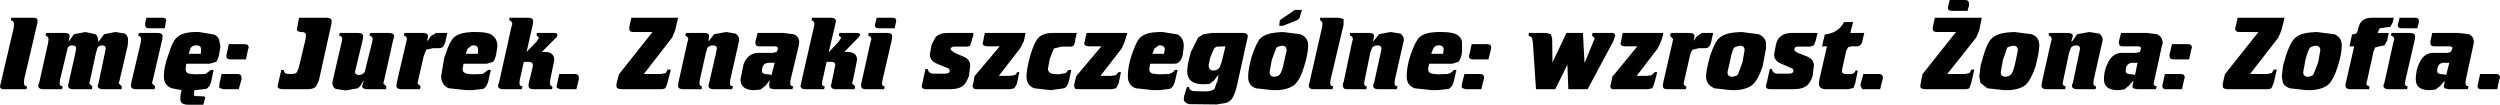 <?xml version="1.0" encoding="UTF-8" standalone="no"?>
<svg xmlns:xlink="http://www.w3.org/1999/xlink" height="16.85px" width="402.1px" xmlns="http://www.w3.org/2000/svg">
  <g transform="matrix(1.0, 0.0, 0.0, 1.0, 243.95, 8.4)">
    <path d="M5.7 -2.2 L5.75 1.65 8.0 -3.1 10.65 -3.1 10.9 1.65 10.95 1.65 12.55 -2.25 12.1 -2.7 12.2 -3.1 15.5 -3.1 Q15.85 -3.0 15.85 -2.6 L15.7 -2.25 15.5 -1.7 11.4 5.95 8.3 5.95 8.15 2.0 6.2 5.95 3.1 5.95 2.6 -1.55 2.45 -2.35 1.9 -2.7 1.95 -3.1 4.75 -3.1 5.5 -2.9 5.7 -2.2 M16.7 -1.45 L16.8 -1.85 17.05 -3.1 23.55 -3.1 23.55 -2.85 23.25 -1.85 22.7 -0.65 19.3 3.8 20.95 3.8 21.7 3.7 22.2 3.2 22.6 3.2 22.1 5.1 21.8 5.8 21.05 5.95 15.5 5.95 Q15.05 5.9 15.05 5.45 L15.15 5.1 15.4 3.85 15.5 3.8 19.4 -0.95 17.45 -0.95 Q16.7 -0.95 16.7 -1.45 M24.8 -3.1 L27.75 -3.1 Q28.6 -3.1 28.6 -2.55 L28.45 -1.9 28.45 -1.85 29.0 -2.6 29.8 -3.1 31.6 -3.1 31.25 -1.55 31.05 -1.05 30.95 -0.95 Q30.75 -0.65 30.25 -0.65 L29.3 -0.65 28.3 -0.4 Q27.95 0.0 27.85 0.6 L26.85 5.0 Q26.85 5.45 27.3 5.5 L27.2 5.95 24.25 5.95 Q23.6 5.95 23.55 5.65 L23.5 5.35 23.5 5.15 23.55 5.1 23.55 4.95 25.05 -1.6 25.15 -2.1 24.65 -2.7 24.8 -3.1 M35.3 -3.2 L36.15 -3.25 38.9 -2.9 Q40.05 -2.4 40.1 -1.4 L40.1 -0.65 39.55 2.3 Q38.8 4.45 38.0 5.15 37.2 5.95 35.3 6.1 L34.5 6.1 31.75 5.8 31.05 5.35 Q30.45 4.75 30.45 3.95 30.45 3.0 31.05 0.75 L31.1 0.6 Q31.85 -1.65 32.55 -2.25 33.35 -3.05 35.3 -3.2 M35.0 -0.75 Q34.65 -0.4 34.35 1.25 L33.9 3.2 Q33.9 3.95 34.7 3.95 L35.3 3.8 35.6 3.55 36.3 1.65 36.65 -0.3 Q36.65 -1.05 35.95 -1.05 L35.3 -0.9 35.0 -0.75 M44.15 -3.1 L48.4 -3.1 48.05 -1.75 47.8 -1.1 47.15 -0.9 45.2 -0.9 Q44.65 -0.9 44.65 -0.4 44.65 -0.2 45.2 0.1 L46.75 0.7 Q47.8 1.15 47.8 2.15 L47.6 3.8 Q47.3 4.75 46.8 5.25 46.1 5.95 44.45 5.95 L40.85 5.95 Q40.2 5.95 40.1 5.6 L40.1 5.3 40.2 5.0 40.7 2.7 41.05 2.7 Q41.15 3.45 42.05 3.45 L43.7 3.45 Q44.5 3.45 44.5 3.0 44.5 2.6 44.05 2.5 L42.55 1.85 Q41.4 1.4 41.4 0.35 L41.7 -1.25 Q41.9 -2.1 42.35 -2.45 43.0 -3.1 44.15 -3.1 M49.55 -2.85 Q51.75 -3.1 52.65 -4.85 L54.1 -4.85 53.65 -3.1 55.9 -3.1 55.6 -1.85 55.6 -1.75 Q55.35 -0.95 54.75 -0.95 L53.85 -0.95 53.3 -0.8 53.0 -0.25 52.35 2.7 52.3 3.05 Q52.3 3.5 53.0 3.5 L53.8 3.5 Q54.3 3.5 54.5 2.95 L54.85 2.95 54.45 5.0 54.15 5.75 53.3 5.95 49.75 5.95 Q48.6 5.95 48.6 5.0 L48.7 4.3 49.9 -0.95 49.1 -0.95 49.55 -2.85 M69.4 -7.45 L69.65 -8.4 72.1 -8.4 Q72.75 -8.4 72.75 -7.8 L72.75 -7.5 72.5 -6.65 70.0 -6.65 Q69.35 -6.65 69.35 -7.15 L69.4 -7.45 M66.9 -3.85 L66.95 -4.2 67.25 -5.55 74.8 -5.55 74.4 -3.55 73.9 -2.35 69.25 3.5 72.1 3.5 72.8 3.35 73.15 2.8 73.6 2.8 73.1 4.95 72.85 5.65 Q72.75 5.95 72.15 5.95 L65.75 5.95 Q64.9 5.95 64.9 5.45 L65.25 3.55 70.65 -3.25 67.55 -3.25 Q66.9 -3.25 66.9 -3.85 M80.05 -3.25 L82.8 -2.9 Q84.05 -2.45 84.05 -1.1 84.05 -0.1 83.45 2.3 82.7 4.4 81.95 5.15 81.15 5.95 79.2 6.1 L78.4 6.1 75.7 5.8 74.6 4.95 74.4 3.95 74.6 2.2 75.05 0.6 Q75.7 -1.65 76.45 -2.25 77.25 -3.05 79.2 -3.2 L80.05 -3.25 M79.2 -0.9 L78.9 -0.75 78.2 1.25 77.85 3.2 Q77.85 3.95 78.65 3.95 L79.2 3.8 79.5 3.55 Q79.85 3.25 80.2 1.65 L80.6 -0.3 Q80.6 -1.05 79.85 -1.05 L79.2 -0.9 M86.05 -2.1 Q86.05 -2.55 85.55 -2.7 L85.6 -3.1 88.55 -3.1 Q89.45 -3.1 89.45 -2.6 L89.2 -1.75 89.3 -1.7 90.15 -2.9 92.1 -3.25 93.7 -3.0 Q94.25 -2.6 94.25 -1.95 L92.8 4.45 92.75 5.0 Q92.75 5.45 93.2 5.5 L93.1 5.95 90.15 5.95 Q89.3 5.95 89.3 5.35 L89.35 5.15 89.45 4.95 90.45 0.2 90.6 -0.6 Q90.6 -1.1 90.0 -1.1 89.5 -1.1 89.15 -0.75 L88.85 0.05 87.8 5.0 Q87.8 5.4 88.3 5.5 L88.2 5.95 85.25 5.95 Q84.4 5.95 84.4 5.35 L84.45 5.15 84.45 4.95 85.9 -1.55 86.05 -2.1 M97.2 -3.1 L101.4 -3.1 102.95 -2.9 Q103.7 -2.6 103.85 -1.85 L103.9 -1.55 103.85 -1.25 103.75 -0.95 102.45 5.0 Q102.45 5.45 102.95 5.5 L102.8 5.95 99.8 5.95 99.15 5.8 Q98.95 5.6 99.1 5.1 L99.2 4.6 99.15 4.6 98.5 5.35 97.7 6.0 96.7 6.1 Q94.45 6.1 94.45 4.35 94.45 3.0 95.0 1.9 95.75 0.1 97.35 0.1 L99.65 0.1 100.25 -0.05 100.4 -0.65 Q100.4 -0.95 99.85 -0.95 L97.4 -0.95 Q96.85 -0.95 96.85 -1.55 L96.85 -1.7 97.2 -3.1 M108.5 -0.45 L108.15 1.15 105.65 1.15 Q105.0 1.15 105.0 0.6 L105.0 0.35 105.4 -1.3 107.95 -1.3 Q108.6 -1.3 108.6 -0.75 L108.5 -0.45 M115.65 -4.2 L115.95 -5.55 123.5 -5.55 123.0 -3.55 122.5 -2.35 117.95 3.5 120.7 3.5 121.45 3.35 121.75 2.8 122.25 2.8 121.75 4.95 121.45 5.65 Q121.35 5.95 120.75 5.95 L114.4 5.95 Q113.55 5.95 113.55 5.45 L113.55 5.1 113.9 3.55 119.3 -3.25 116.2 -3.25 Q115.55 -3.25 115.55 -3.85 L115.65 -4.2 M127.6 -0.75 Q127.3 -0.45 126.85 1.25 L126.5 3.2 Q126.5 3.95 127.3 3.95 L127.9 3.8 128.15 3.55 128.9 1.65 129.25 -0.3 Q129.25 -1.05 128.45 -1.05 L127.9 -0.9 127.6 -0.75 M127.9 -3.2 L128.65 -3.25 131.5 -2.9 Q132.7 -2.4 132.7 -1.1 132.7 0.3 132.05 2.3 131.4 4.35 130.6 5.15 129.7 5.95 127.9 6.1 L127.0 6.1 124.35 5.8 Q123.5 5.5 123.25 4.95 L123.05 3.95 123.25 2.2 123.7 0.6 Q124.45 -1.65 125.15 -2.25 125.9 -3.05 127.9 -3.2 M135.45 -4.2 Q135.9 -5.55 137.55 -5.55 L141.05 -5.55 140.9 -4.8 140.5 -4.05 140.25 -4.05 138.8 -3.85 138.45 -3.1 140.25 -3.1 140.0 -1.85 139.55 -1.1 138.75 -0.95 138.05 -0.75 137.8 -0.1 136.8 4.45 136.65 5.0 Q136.65 5.4 137.15 5.5 L137.1 5.95 134.15 5.95 Q133.3 5.95 133.3 5.35 L133.3 5.15 134.7 -0.95 133.95 -0.95 134.35 -2.85 Q135.05 -2.9 135.2 -3.25 L135.45 -4.2 M141.15 -2.1 Q141.15 -2.5 140.6 -2.7 L140.7 -3.1 143.65 -3.1 Q144.5 -3.1 144.5 -2.55 L144.45 -2.05 142.95 4.45 142.85 5.0 Q142.85 5.45 143.3 5.5 L143.2 5.95 140.25 5.95 Q139.4 5.95 139.4 5.35 L139.45 5.15 139.55 4.95 141.0 -1.6 141.15 -2.1 M144.5 -5.55 Q145.1 -5.55 145.1 -5.05 L145.1 -4.8 144.85 -3.85 142.35 -3.85 Q141.7 -3.85 141.7 -4.4 L141.8 -4.7 142.0 -5.55 144.5 -5.55 M150.5 -0.65 Q150.5 -0.95 150.0 -0.95 L147.55 -0.95 Q146.95 -0.95 146.95 -1.55 L146.95 -1.7 147.25 -3.1 151.5 -3.1 153.1 -2.9 Q153.95 -2.6 153.95 -1.55 L152.65 4.45 152.6 5.0 Q152.6 5.45 153.1 5.5 L152.95 5.95 149.9 5.95 149.25 5.8 Q149.0 5.55 149.2 5.1 L149.25 4.6 148.6 5.35 147.8 6.0 146.8 6.1 Q144.6 6.1 144.6 4.35 144.6 3.05 145.1 1.9 145.85 0.1 147.4 0.1 L149.75 0.1 150.25 -0.05 150.5 -0.65 M157.7 5.95 L155.2 5.95 Q154.6 5.95 154.55 5.6 L154.55 5.25 154.6 5.15 154.95 3.5 157.5 3.5 Q158.15 3.5 158.15 4.1 L158.05 4.35 157.7 5.95 M148.05 3.05 Q148.05 3.55 149.0 3.55 L149.05 3.55 149.5 3.65 150.0 1.7 149.05 1.7 Q148.05 1.75 148.05 3.05 M107.45 4.1 L107.35 4.35 107.0 5.95 104.5 5.95 Q103.9 5.95 103.85 5.6 L103.85 5.25 103.9 5.15 104.25 3.5 106.8 3.5 Q107.45 3.5 107.45 4.1 M98.95 1.7 Q97.95 1.8 97.95 3.05 97.95 3.55 98.95 3.55 L99.45 3.65 99.85 1.7 98.95 1.7 M58.9 4.1 L58.85 4.35 58.45 5.95 55.6 5.95 55.3 5.45 55.3 5.15 55.75 3.5 58.25 3.5 Q58.9 3.5 58.9 4.1 M-241.7 -4.55 Q-241.7 -5.0 -242.2 -5.15 L-242.15 -5.55 -238.55 -5.55 Q-237.9 -5.55 -237.9 -5.05 L-237.95 -4.65 -240.05 4.3 -240.1 4.95 Q-240.1 5.45 -239.6 5.5 L-239.7 5.95 -243.3 5.95 Q-243.95 5.95 -243.95 5.5 L-241.75 -3.9 -241.7 -4.55 M-236.5 -3.1 L-233.55 -3.1 Q-232.75 -3.1 -232.75 -2.6 L-232.9 -1.75 -232.9 -1.7 -232.05 -2.9 -230.2 -3.25 -228.6 -2.9 Q-228.15 -2.65 -228.15 -1.7 L-228.1 -1.7 -227.2 -2.9 -225.4 -3.25 -223.85 -3.0 Q-223.35 -2.65 -223.35 -1.95 L-223.4 -1.1 -224.7 4.45 -224.85 5.0 -224.35 5.5 -224.4 5.95 -227.35 5.95 Q-228.25 5.95 -228.25 5.35 L-228.15 5.15 -228.1 4.95 -227.1 0.2 -226.95 -0.6 Q-226.95 -1.1 -227.5 -1.1 -228.0 -1.1 -228.25 -0.75 L-228.5 0.05 -229.45 4.45 -229.6 5.0 -229.1 5.5 -229.15 5.95 -232.2 5.95 Q-233.0 5.95 -233.0 5.35 L-231.85 0.2 -231.7 -0.6 Q-231.7 -1.1 -232.35 -1.1 -232.8 -1.1 -233.05 -0.75 L-234.3 4.45 -234.35 5.0 Q-234.35 5.45 -233.85 5.5 L-234.0 5.95 -236.95 5.95 Q-237.8 5.95 -237.8 5.35 L-237.75 5.15 -237.65 4.95 -236.2 -1.55 -236.15 -2.1 Q-236.15 -2.55 -236.65 -2.7 L-236.5 -3.1 M-220.6 -4.7 L-220.4 -5.55 -217.85 -5.55 Q-217.2 -5.55 -217.2 -5.05 L-217.3 -4.8 -217.45 -3.85 -219.95 -3.85 Q-220.6 -3.85 -220.6 -4.4 L-220.6 -4.7 M-221.25 -2.1 Q-221.25 -2.55 -221.75 -2.7 L-221.6 -3.1 -218.65 -3.1 Q-217.8 -3.1 -217.8 -2.55 L-217.85 -2.05 -219.5 5.0 -219.0 5.5 -219.1 5.95 -222.05 5.95 Q-222.9 5.95 -222.9 5.35 L-222.85 5.15 -222.85 4.95 -221.3 -1.6 -221.25 -2.1 M-208.5 -0.95 L-208.7 0.35 Q-208.9 1.25 -209.2 1.55 L-210.25 1.85 -214.0 1.85 -214.1 2.7 Q-214.1 3.3 -213.55 3.45 L-212.6 3.55 -210.9 3.5 -210.0 2.85 -209.6 2.85 -210.0 4.8 Q-210.25 5.65 -210.8 5.9 L-212.6 6.1 -212.7 6.1 -212.75 6.9 -212.6 7.05 -211.15 7.1 -210.95 7.25 -211.0 7.55 -211.25 8.45 -213.6 8.45 Q-214.65 8.45 -214.85 7.95 -215.1 7.5 -214.75 6.15 L-214.7 6.1 -216.3 5.8 Q-217.6 5.35 -217.6 3.85 -217.6 2.4 -216.85 0.35 -216.15 -1.95 -215.4 -2.45 -214.6 -3.2 -212.6 -3.25 L-211.95 -3.25 -209.5 -2.85 Q-208.7 -2.45 -208.65 -1.7 L-208.5 -0.95 M-212.6 -1.1 Q-213.15 -1.0 -213.35 -0.55 L-213.6 0.25 -211.65 0.25 -211.6 -0.4 Q-211.6 -1.1 -212.3 -1.1 L-212.6 -1.1 M-204.6 -1.3 Q-203.95 -1.3 -203.95 -0.75 L-204.05 -0.45 -204.4 1.15 -206.9 1.15 Q-207.55 1.15 -207.55 0.6 L-207.5 0.35 -207.15 -1.3 -204.6 -1.3 M-196.2 -3.7 L-195.85 -5.55 -191.45 -5.55 Q-190.6 -5.55 -190.6 -5.0 L-190.65 -4.55 -192.65 4.5 -193.1 5.5 Q-193.55 5.95 -194.45 5.95 L-198.4 5.95 Q-199.3 5.95 -199.3 5.45 L-199.2 5.0 -198.7 2.85 -198.3 2.85 Q-198.3 3.5 -197.5 3.5 L-197.05 3.5 Q-196.4 3.5 -196.2 3.2 L-195.9 2.5 -194.8 -2.1 -194.75 -2.75 Q-194.75 -3.25 -195.4 -3.25 -196.2 -3.25 -196.2 -3.7 M-189.3 -3.1 L-186.35 -3.1 Q-185.55 -3.1 -185.55 -2.55 L-185.6 -2.05 -186.85 3.15 Q-186.85 3.65 -186.2 3.65 -185.65 3.65 -185.3 3.2 L-184.1 -1.6 -184.0 -2.1 Q-184.0 -2.55 -184.55 -2.7 L-184.4 -3.1 -181.45 -3.1 Q-180.55 -3.1 -180.55 -2.55 L-180.7 -2.05 -182.15 4.45 -182.3 5.0 -181.8 5.5 -181.85 5.95 -184.8 5.95 Q-185.7 5.95 -185.7 5.45 L-185.45 4.65 -185.55 4.65 Q-185.9 5.45 -186.4 5.8 L-188.35 6.15 -189.95 5.9 Q-190.5 5.65 -190.5 4.85 L-189.0 -1.6 -188.9 -2.1 Q-188.9 -2.55 -189.4 -2.7 L-189.3 -3.1 M-178.5 -2.1 Q-178.5 -2.55 -179.0 -2.7 L-178.9 -3.1 -175.95 -3.1 Q-175.1 -3.1 -175.1 -2.55 L-175.25 -1.9 -175.15 -1.85 -174.65 -2.6 -173.8 -3.1 -172.0 -3.1 -172.35 -1.55 -172.5 -1.2 -172.65 -0.95 Q-172.85 -0.65 -173.45 -0.65 L-174.3 -0.65 -175.4 -0.4 -175.8 0.6 -176.8 5.0 -176.3 5.5 -176.4 5.95 -179.35 5.95 Q-180.2 5.95 -180.2 5.35 L-180.15 5.15 -180.15 4.95 -178.5 -2.1 M-167.75 -1.1 L-168.05 -1.1 -168.75 -0.55 -169.05 0.25 -167.1 0.25 -167.05 -0.4 Q-167.05 -1.1 -167.75 -1.1 M-167.4 -3.25 Q-165.65 -3.25 -164.95 -2.85 -163.95 -2.25 -163.95 -0.95 L-164.15 0.35 Q-164.35 1.25 -164.65 1.55 L-165.65 1.85 -169.4 1.85 -169.55 2.7 Q-169.55 3.3 -168.9 3.45 L-168.05 3.55 -166.3 3.5 -165.45 2.85 -165.0 2.85 -165.45 4.8 Q-165.7 5.65 -166.25 5.9 L-168.05 6.1 -168.9 6.1 -171.7 5.8 Q-172.05 5.75 -172.5 5.3 -173.0 4.7 -173.0 3.85 L-172.5 0.9 -172.3 0.35 Q-171.6 -1.85 -170.85 -2.45 -170.05 -3.15 -168.05 -3.25 L-167.4 -3.25 M-158.25 -4.5 L-159.25 -0.05 -157.65 -1.7 -157.25 -2.35 -157.65 -2.7 -157.6 -3.1 -154.7 -3.1 -154.35 -3.0 -154.3 -2.75 -154.35 -2.55 -154.45 -2.4 -156.8 -0.05 -156.4 -0.05 Q-154.8 -0.05 -154.8 1.25 L-155.45 4.45 -155.5 5.0 Q-155.5 5.4 -155.1 5.5 L-155.15 5.95 -158.1 5.95 Q-158.95 5.95 -158.95 5.35 L-158.9 4.95 -158.3 2.5 -158.25 2.05 Q-158.25 1.55 -158.9 1.55 L-159.7 1.55 -160.35 4.45 -160.4 5.0 Q-160.4 5.45 -159.9 5.5 L-160.05 5.95 -163.0 5.95 Q-163.85 5.95 -163.85 5.35 L-163.8 5.15 -163.7 4.95 -161.7 -4.05 -161.55 -4.55 Q-161.55 -4.95 -162.05 -5.15 L-162.0 -5.55 -159.05 -5.55 Q-158.2 -5.55 -158.2 -5.0 L-158.25 -4.5 M-142.7 -4.2 L-142.4 -5.55 -134.9 -5.55 -134.9 -5.5 -135.35 -3.55 -135.85 -2.35 -140.4 3.5 -137.65 3.5 -136.85 3.35 -136.6 2.8 -136.05 2.8 -136.6 4.95 -136.85 5.65 Q-137.05 5.95 -137.6 5.95 L-143.9 5.95 Q-144.8 5.95 -144.8 5.45 L-144.8 5.1 -144.4 3.55 -139.0 -3.25 -142.1 -3.25 Q-142.75 -3.25 -142.75 -3.85 L-142.7 -4.2 M-133.75 -2.7 L-133.6 -3.1 -130.65 -3.1 Q-129.9 -3.1 -129.9 -2.6 L-130.0 -1.75 -130.0 -1.7 -129.1 -2.9 -127.15 -3.25 -125.65 -3.0 Q-125.05 -2.6 -125.05 -1.95 L-126.5 4.45 -126.55 5.0 Q-126.55 5.45 -126.05 5.5 L-126.2 5.95 -129.15 5.95 Q-130.0 5.95 -130.0 5.35 L-129.95 5.15 -129.9 4.95 -128.8 0.2 -128.65 -0.6 Q-128.65 -1.1 -129.3 -1.1 -129.8 -1.1 -130.15 -0.75 L-130.4 0.05 -131.4 4.45 -131.45 5.0 Q-131.45 5.4 -131.05 5.5 L-131.1 5.95 -134.05 5.95 Q-134.8 5.95 -134.9 5.5 L-134.9 5.3 -134.85 5.15 -134.85 4.95 -133.4 -1.55 -133.25 -2.1 Q-133.25 -2.5 -133.75 -2.7 M-122.45 -1.7 L-122.1 -3.1 -117.95 -3.1 -116.35 -2.9 Q-115.4 -2.6 -115.4 -1.55 L-115.5 -0.95 -116.8 4.45 -116.85 5.0 Q-116.85 5.45 -116.35 5.5 L-116.5 5.95 -119.45 5.95 -120.15 5.8 -120.25 5.1 -120.1 4.6 -120.15 4.6 -120.4 4.85 -120.8 5.35 -121.6 6.0 -122.6 6.1 Q-124.85 6.1 -124.85 4.35 L-124.35 1.9 Q-123.6 0.1 -121.95 0.1 L-119.65 0.1 -119.1 -0.05 Q-118.85 -0.15 -118.85 -0.65 -118.85 -0.95 -119.45 -0.95 L-121.9 -0.95 Q-122.45 -0.95 -122.45 -1.55 L-122.45 -1.7 M-113.3 -5.55 L-110.35 -5.55 Q-109.5 -5.55 -109.5 -5.0 L-109.6 -4.5 -110.65 -0.05 -110.6 -0.05 -109.05 -1.7 -108.65 -2.35 -109.05 -2.7 -108.95 -3.1 -106.1 -3.1 Q-105.6 -3.1 -105.6 -2.75 L-105.85 -2.4 -108.15 -0.05 -107.7 -0.05 Q-106.1 -0.05 -106.1 1.25 L-106.75 4.45 -106.9 5.0 -106.4 5.5 -106.5 5.95 -109.5 5.95 Q-110.3 5.95 -110.3 5.35 L-110.2 4.95 -109.6 2.05 Q-109.6 1.55 -110.3 1.55 L-111.0 1.55 -111.65 4.45 -111.75 5.0 Q-111.75 5.45 -111.3 5.5 L-111.4 5.95 -114.35 5.95 Q-115.2 5.95 -115.2 5.35 L-115.1 5.15 -115.1 4.95 -113.05 -4.05 -112.95 -4.55 Q-112.95 -5.0 -113.45 -5.15 L-113.3 -5.55 M-103.15 -4.7 L-102.95 -5.55 -100.45 -5.55 Q-99.8 -5.55 -99.8 -5.05 L-99.85 -4.8 -100.05 -3.85 -102.6 -3.85 Q-103.25 -3.85 -103.25 -4.4 L-103.15 -4.7 M-103.8 -2.1 Q-103.8 -2.5 -104.3 -2.7 L-104.25 -3.1 -101.2 -3.1 Q-100.45 -3.1 -100.45 -2.55 L-100.5 -2.05 -102.0 4.45 -102.1 5.0 Q-102.1 5.45 -101.65 5.5 L-101.75 5.95 -104.7 5.95 Q-105.45 5.95 -105.45 5.35 L-105.45 5.15 -103.95 -1.6 -103.8 -2.1 M-91.5 -3.1 L-87.4 -3.1 -87.4 -2.75 -87.7 -1.75 -87.9 -1.1 Q-88.05 -0.9 -88.55 -0.9 L-90.5 -0.9 Q-91.05 -0.9 -91.05 -0.4 L-90.4 0.1 -89.0 0.7 Q-87.9 1.15 -87.9 2.15 L-88.1 3.8 Q-88.55 4.95 -88.9 5.25 -89.6 5.95 -91.2 5.95 L-94.95 5.95 Q-95.7 5.95 -95.7 5.45 L-95.6 5.0 -95.1 2.7 -94.75 2.7 Q-94.6 3.45 -93.75 3.45 L-92.0 3.45 Q-91.2 3.45 -91.2 3.0 -91.2 2.6 -91.65 2.5 L-93.25 1.85 Q-94.4 1.35 -94.4 0.35 L-94.1 -1.25 -93.45 -2.45 Q-92.8 -3.1 -91.5 -3.1 M-85.55 -3.1 L-79.0 -3.1 -79.25 -1.85 -79.85 -0.65 -83.3 3.8 -81.55 3.8 -80.85 3.7 Q-80.55 3.65 -80.35 3.2 L-80.0 3.2 -80.4 5.1 -80.8 5.8 -81.55 5.95 -86.7 5.95 Q-87.35 5.95 -87.4 5.75 L-87.55 5.45 -87.45 5.1 -87.4 4.95 -87.2 3.85 -83.15 -0.95 -85.1 -0.95 Q-85.9 -0.95 -85.9 -1.45 L-85.8 -1.85 -85.55 -3.1 M-74.6 -3.1 L-70.75 -3.1 -71.0 -2.1 -71.05 -1.6 -71.25 -1.1 Q-71.4 -0.9 -71.8 -0.9 L-73.2 -0.9 -74.45 -0.6 -75.1 1.05 -75.4 2.65 Q-75.4 3.2 -74.8 3.45 L-73.7 3.55 -72.55 3.35 -72.05 2.85 -71.65 2.85 -72.05 4.75 Q-72.3 5.6 -72.8 5.8 L-74.95 6.1 -77.6 5.8 Q-78.85 5.35 -78.85 3.85 -78.85 2.85 -78.25 0.55 -77.55 -1.75 -76.9 -2.35 -76.15 -3.1 -74.6 -3.1 M-63.5 -0.65 L-66.95 3.8 -65.2 3.8 -64.5 3.7 -64.05 3.2 -63.65 3.2 -64.05 5.1 -64.45 5.8 -65.2 5.95 -70.35 5.95 -71.0 5.9 -71.2 5.45 -71.15 5.1 -70.85 3.85 -66.8 -0.95 -68.75 -0.95 Q-69.55 -0.95 -69.55 -1.45 L-69.45 -1.85 -69.2 -3.1 -62.65 -3.1 -63.0 -1.85 -63.5 -0.65 M-57.6 -1.1 L-58.3 -0.55 -58.6 0.25 -56.75 0.25 -56.6 -0.4 Q-56.6 -1.1 -57.4 -1.1 L-57.6 -1.1 M-51.25 -2.35 L-50.4 -2.9 -49.0 -3.1 -44.05 -3.1 Q-43.25 -3.1 -43.25 -2.55 L-45.05 5.6 Q-45.4 6.95 -45.85 7.55 -46.4 8.2 -47.35 8.25 L-48.25 8.4 -52.7 8.35 Q-53.55 8.1 -53.55 7.55 L-53.5 7.05 -53.05 5.6 -52.7 5.6 Q-52.7 6.1 -52.05 6.25 L-50.1 6.3 Q-49.1 6.3 -48.6 5.9 L-48.25 4.85 -48.15 4.75 -47.95 3.65 -48.25 3.95 -48.6 4.45 -49.4 5.1 -50.45 5.15 Q-53.0 5.15 -53.0 3.0 -53.0 2.0 -52.4 -0.05 L-51.25 -2.35 M-54.5 -2.85 Q-53.55 -2.25 -53.55 -0.95 L-53.7 0.35 Q-53.9 1.25 -54.3 1.55 -54.45 1.85 -55.2 1.85 L-58.95 1.85 -59.1 2.7 Q-59.1 3.3 -58.55 3.45 L-57.6 3.55 -55.95 3.5 Q-55.15 3.25 -55.0 2.85 L-54.55 2.85 -55.0 4.8 Q-55.25 5.65 -55.8 5.9 L-57.6 6.1 -58.45 6.1 -61.25 5.8 Q-62.55 5.35 -62.55 3.85 -62.55 2.3 -61.9 0.35 -61.1 -2.0 -60.45 -2.45 -59.55 -3.2 -57.6 -3.25 L-56.95 -3.25 -54.5 -2.85 M-48.65 -0.65 L-49.3 0.85 -49.55 2.05 Q-49.55 2.95 -48.75 2.95 L-48.25 2.85 -47.8 2.5 -47.45 1.55 -46.85 -0.95 -48.25 -0.9 -48.65 -0.65 M-37.6 -3.25 L-34.85 -2.9 Q-33.55 -2.45 -33.55 -1.1 -33.55 0.3 -34.2 2.3 -34.75 4.25 -35.65 5.15 -36.55 5.95 -38.35 6.1 L-39.25 6.1 -41.95 5.8 Q-43.2 5.4 -43.2 3.95 -43.2 2.7 -42.6 0.6 -41.75 -1.8 -41.2 -2.25 -40.4 -3.05 -38.35 -3.2 L-37.6 -3.25 M-38.1 -5.15 L-35.7 -6.8 -34.55 -6.8 -34.85 -5.8 Q-34.9 -5.35 -35.35 -5.15 L-37.6 -4.25 -38.2 -4.25 -38.1 -5.15 M-38.65 -0.75 L-39.4 1.25 -39.75 3.2 Q-39.75 3.95 -38.95 3.95 L-38.35 3.8 -38.1 3.55 Q-37.7 3.05 -37.45 1.65 L-37.0 -0.3 Q-37.0 -1.05 -37.8 -1.05 L-38.35 -0.9 -38.65 -0.75 M-31.25 -4.55 Q-31.25 -5.0 -31.65 -5.15 L-31.6 -5.55 -28.65 -5.55 -27.85 -5.35 -27.85 -4.4 -29.95 4.45 -30.0 5.0 Q-30.0 5.45 -29.5 5.5 L-29.65 5.95 -32.6 5.95 Q-33.45 5.95 -33.45 5.35 L-33.4 5.15 -33.35 4.95 -31.3 -4.05 -31.25 -4.55 M-26.8 -3.1 L-23.75 -3.1 Q-22.95 -3.1 -22.95 -2.6 L-23.1 -1.75 -23.1 -1.7 -22.15 -2.9 -20.3 -3.25 -18.7 -3.0 Q-18.15 -2.6 -18.15 -1.95 L-19.6 4.45 -19.65 5.0 Q-19.65 5.45 -19.15 5.5 L-19.3 5.95 -22.25 5.95 Q-23.1 5.95 -23.1 5.35 L-23.05 5.15 -22.95 4.95 -21.9 0.2 -21.75 -0.6 Q-21.75 -1.1 -22.4 -1.1 -22.9 -1.1 -23.25 -0.75 L-23.55 0.05 -24.45 4.45 -24.55 5.0 Q-24.55 5.45 -24.1 5.5 L-24.2 5.95 -27.15 5.95 Q-27.8 5.95 -27.85 5.75 L-28.0 5.35 -27.95 5.15 -27.95 4.95 -27.85 4.85 -26.5 -1.55 -26.35 -2.1 Q-26.35 -2.55 -26.85 -2.7 L-26.8 -3.1 M-12.1 -3.25 Q-10.45 -3.25 -9.65 -2.85 -8.95 -2.45 -8.8 -1.7 L-8.8 -0.1 -8.85 0.35 Q-9.05 1.2 -9.4 1.55 L-10.35 1.85 -14.1 1.85 -14.25 2.7 Q-14.25 3.3 -13.65 3.45 L-12.75 3.55 -11.1 3.5 Q-10.3 3.25 -10.15 2.85 L-9.7 2.85 -10.15 4.8 Q-10.4 5.65 -10.95 5.9 L-12.75 6.1 -13.6 6.1 -16.4 5.8 Q-17.7 5.35 -17.7 3.85 -17.7 2.3 -17.05 0.35 -16.25 -1.9 -15.6 -2.45 -14.7 -3.2 -12.75 -3.25 L-12.1 -3.25 M-13.45 -0.55 L-13.75 0.25 -11.85 0.25 -11.75 -0.4 Q-11.75 -1.1 -12.5 -1.1 L-12.75 -1.1 Q-13.25 -1.0 -13.45 -0.55 M-4.15 -0.45 L-4.55 1.15 -7.05 1.15 Q-7.7 1.15 -7.7 0.6 L-7.6 0.35 -7.25 -1.3 -4.75 -1.3 Q-4.1 -1.3 -4.1 -0.75 L-4.15 -0.45 M-8.8 5.75 L-8.85 5.45 -8.8 5.15 -8.8 5.0 -8.4 3.5 -5.9 3.5 Q-5.25 3.5 -5.25 4.1 L-5.3 4.35 -5.7 5.95 -8.2 5.95 -8.8 5.75 M-120.4 1.7 Q-121.4 1.8 -121.4 3.05 -121.4 3.55 -120.4 3.55 L-119.85 3.65 -119.35 1.7 -120.4 1.7 M-205.1 4.35 L-205.55 5.95 -208.05 5.95 -208.65 5.75 -208.7 5.45 -208.65 5.2 -208.65 5.0 -208.3 3.5 -205.75 3.5 Q-205.1 3.5 -205.1 4.1 L-205.1 4.35 M-151.5 3.5 Q-150.85 3.5 -150.85 4.1 L-150.85 4.35 -151.25 5.95 -153.8 5.95 -154.35 5.75 -154.45 5.45 -154.35 5.15 -154.35 5.1 -154.0 3.5 -151.5 3.5" fill="#000000" fill-rule="evenodd" stroke="none"/>
  </g>
</svg>
